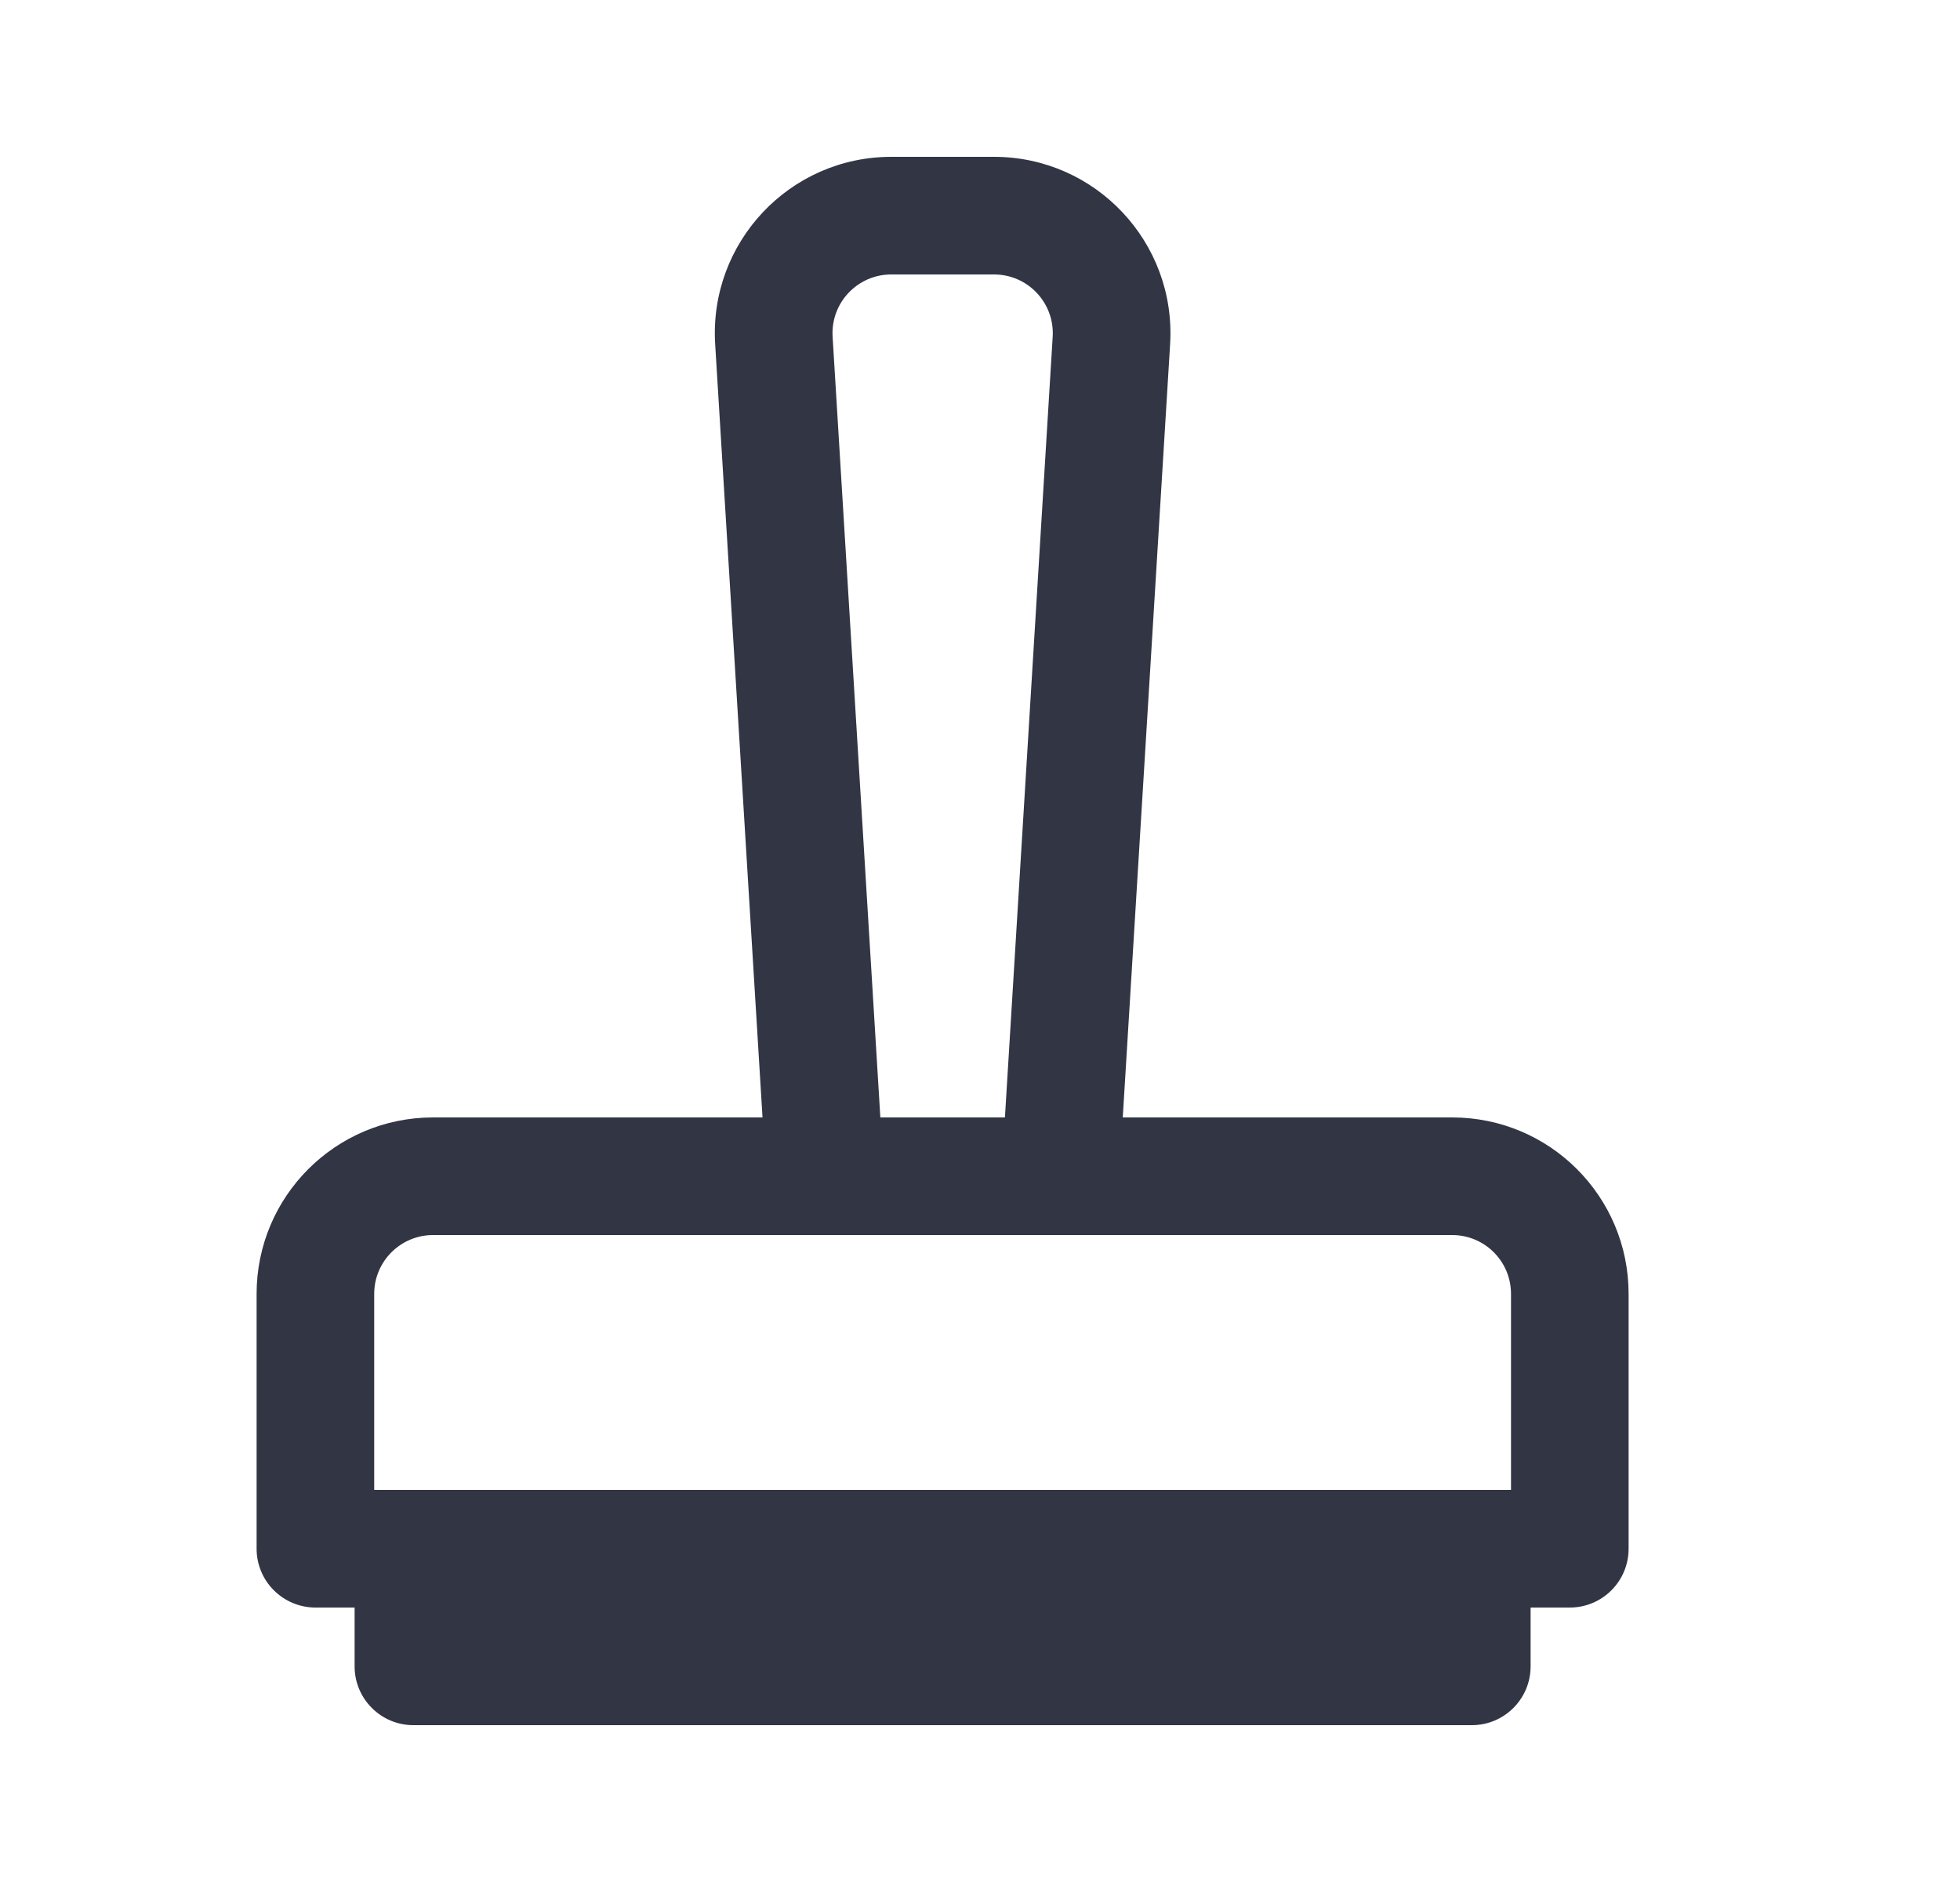 <svg width="25" height="24" viewBox="0 0 25 24" fill="none" xmlns="http://www.w3.org/2000/svg">
<path d="M9.122 4.388C9.043 3.093 10.071 2 11.368 2H12.679C13.976 2 15.004 3.093 14.925 4.388L14.321 14.25H18.523C19.766 14.25 20.773 15.257 20.773 16.5V19.75C20.773 20.164 20.438 20.5 20.023 20.5H19.523V21.25C19.523 21.664 19.188 22 18.773 22H5.273C4.859 22 4.523 21.664 4.523 21.25V20.5H4.023C3.825 20.5 3.634 20.421 3.493 20.28C3.352 20.14 3.273 19.949 3.273 19.75V16.5C3.273 15.257 4.281 14.25 5.523 14.25H9.726L9.122 4.388ZM19.273 19V16.5C19.273 16.086 18.938 15.75 18.523 15.75H5.523C5.109 15.75 4.773 16.086 4.773 16.5V19H19.273ZM13.427 4.296C13.454 3.864 13.111 3.5 12.679 3.5H11.368C10.936 3.5 10.593 3.864 10.62 4.296L11.229 14.25H12.818L13.427 4.296Z" fill="#323544"/>
</svg>
